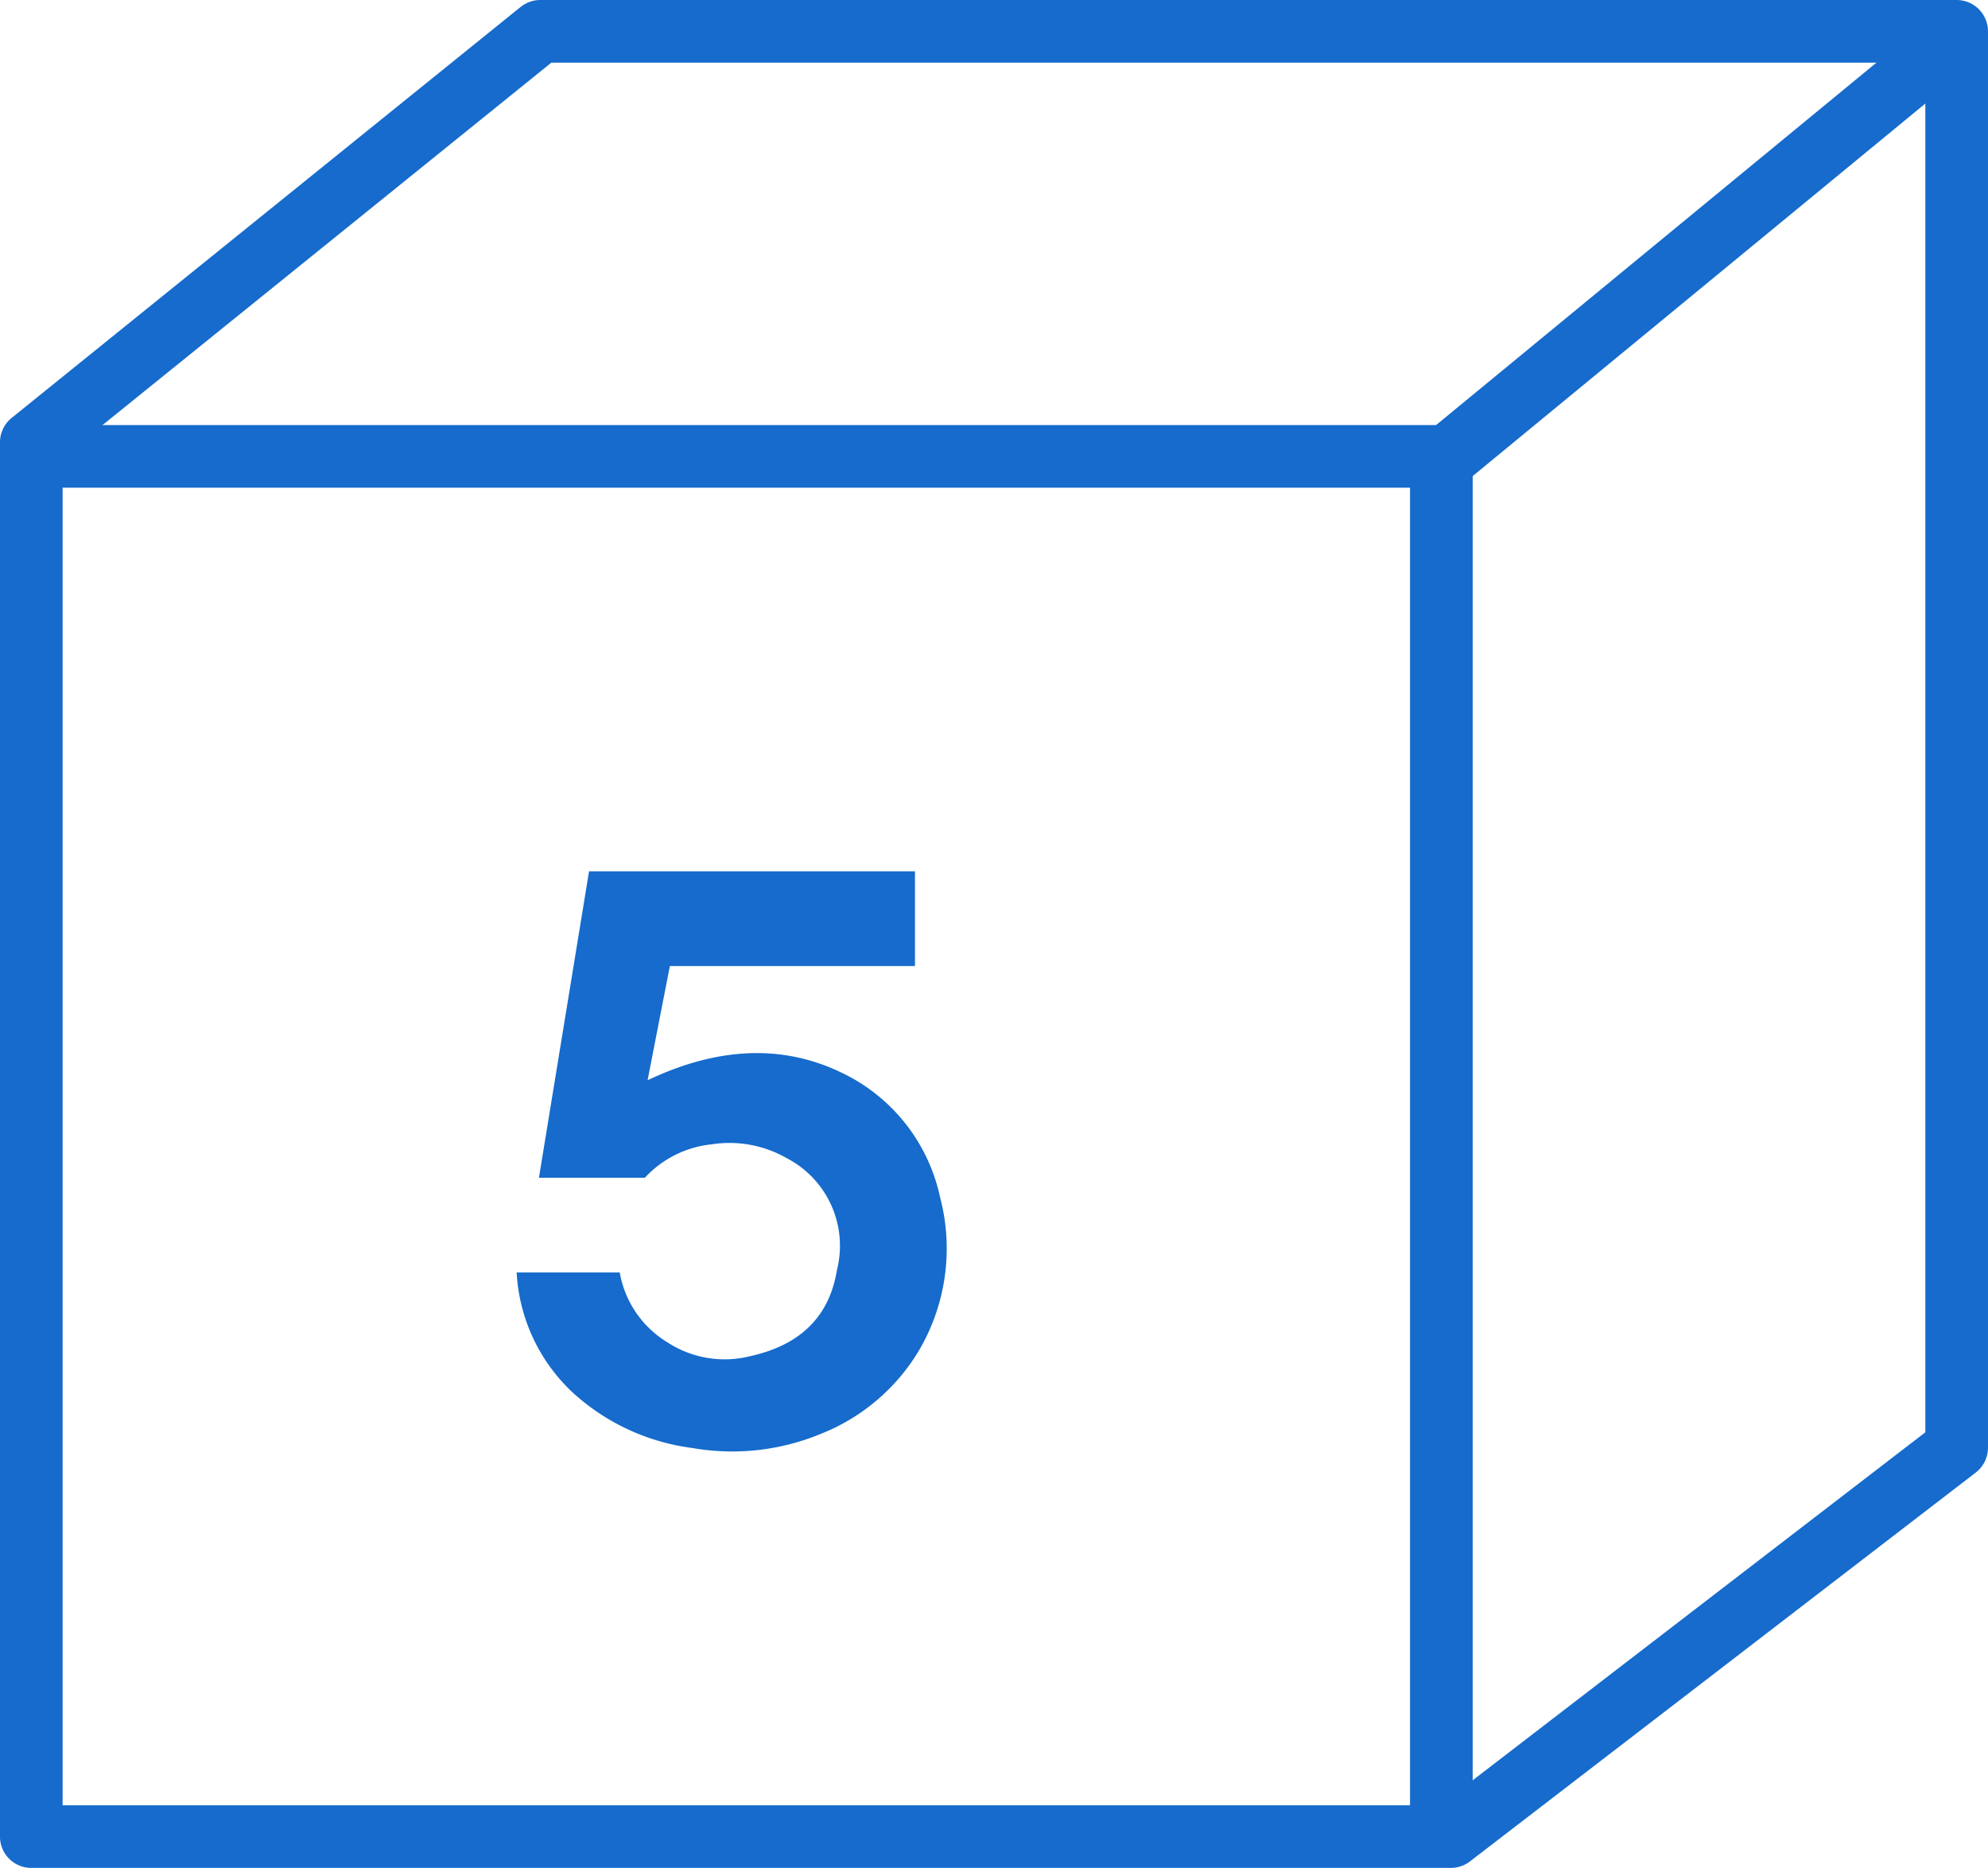 <svg xmlns="http://www.w3.org/2000/svg" width="158.663" height="149.075" viewBox="0 0 158.663 149.075">
  <g id="flow-5" transform="translate(-388.509 -2276.214)">
    <g id="グループ_458" data-name="グループ 458" transform="translate(65.608 1234.975)">
      <path id="パス_976" data-name="パス 976" d="M367.1,1043.739l-40.624,32.8v111.273H439.77l40.371-31.035V1043.739Z" transform="translate(-1.078)" fill="none" stroke="#166bcc" stroke-linejoin="round" stroke-width="5"/>
      <path id="パス_977" data-name="パス 977" d="M324.391,1112.609h114.38v111.941" transform="translate(-0.835 -34.948)" fill="none" stroke="#166bcc" stroke-linejoin="round" stroke-width="5"/>
      <line id="線_133" data-name="線 133" y1="34.529" x2="41.956" transform="translate(437.936 1043.525)" fill="#fff" stroke="#166bcc" stroke-linejoin="round" stroke-width="5"/>
    </g>
    <g id="flow-5-2" data-name="flow-5" transform="translate(429.742 2345.751)">
      <path id="パス_993" data-name="パス 993" d="M-44.929,1579.049H-36.7a8.147,8.147,0,0,0,3.779,5.559,8.361,8.361,0,0,0,6.669,1.111q6-1.333,6.892-6.892a7.873,7.873,0,0,0-4-8.893,9.2,9.2,0,0,0-6-1.111,8.417,8.417,0,0,0-5.336,2.668H-43.15l4-24.456h26.012v7.559H-32.7l-1.778,9.115q8.889-4.221,16.23-.222a14.318,14.318,0,0,1,7.114,9.56,16.052,16.052,0,0,1-1.556,12.006,15.952,15.952,0,0,1-8,6.892,18.5,18.5,0,0,1-10.227,1.112,17.438,17.438,0,0,1-9.56-4.447A14.151,14.151,0,0,1-44.929,1579.049Z" transform="translate(44.929 -1547.034)" fill="#166bcc"/>
    </g>
  </g>
</svg>
